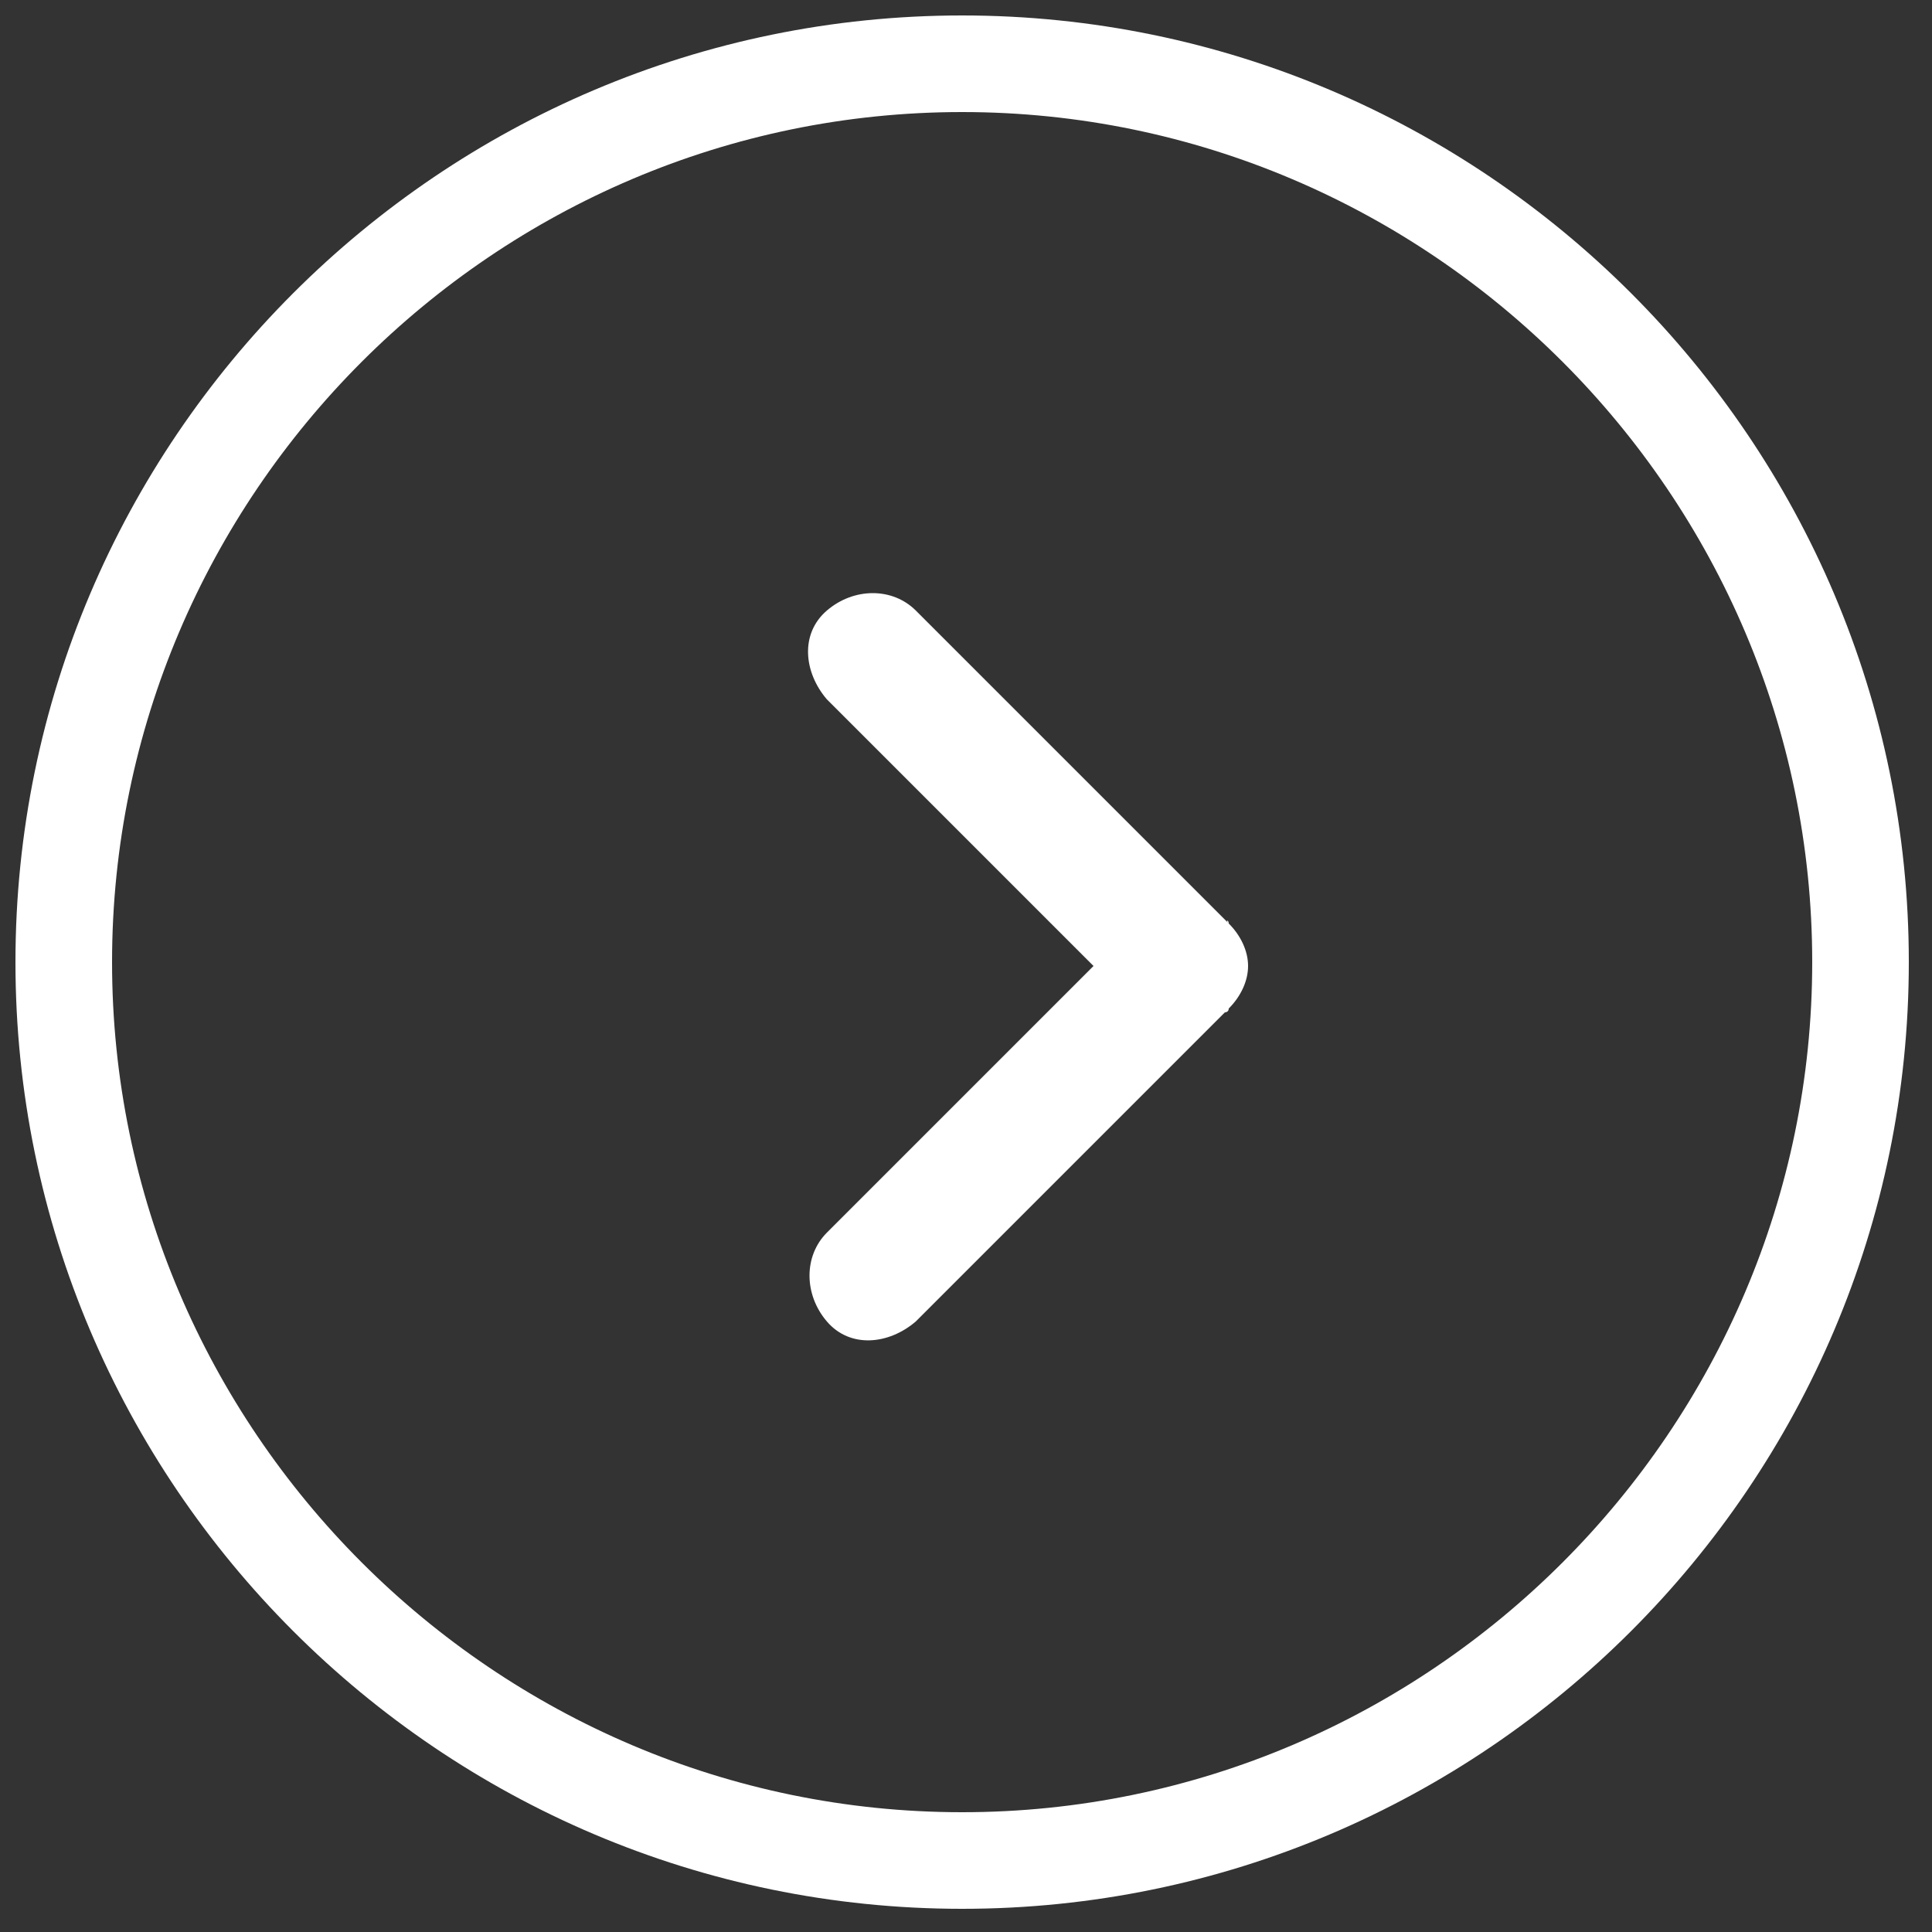 <?xml version="1.0" encoding="utf-8"?>
<!-- Generator: Adobe Illustrator 27.7.0, SVG Export Plug-In . SVG Version: 6.00 Build 0)  -->
<svg version="1.0" id="Layer_1" xmlns="http://www.w3.org/2000/svg" xmlns:xlink="http://www.w3.org/1999/xlink" x="0px" y="0px"
	 viewBox="0 0 50 50" style="enable-background:new 0 0 50 50;" xml:space="preserve">
<rect x="0" y="0" width="50" height="50" fill="#333333" stroke="none"/>
<style type="text/css">
	.st0{fill:#FFFFFF;}
</style>
<path class="st0" d="M24.9,49.4c-13.5,0-24.5-11-24.5-24.5c0-13.5,11-24.5,24.5-24.5c13.5,0,24.5,11,24.5,24.5
	C49.4,38.4,38.4,49.4,24.9,49.4z M24.9,2.9c-12.1,0-22,9.9-22,22s9.9,22,22,22s22-9.9,22-22S37,2.9,24.9,2.9z"/>
<path class="st0" d="M31.8,23.9L31.8,23.9C31.8,23.8,31.7,23.8,31.8,23.9l-8.1-8.1c-0.6-0.6-1.6-0.6-2.3,0s-0.6,1.6,0,2.3l6.9,6.9
	l-6.9,6.9c-0.6,0.6-0.6,1.6,0,2.3s1.6,0.6,2.3,0l8-8c0,0,0.1,0,0.1-0.1c0.3-0.3,0.5-0.7,0.5-1.1C32.3,24.6,32.1,24.2,31.8,23.9z"/>
</svg>
